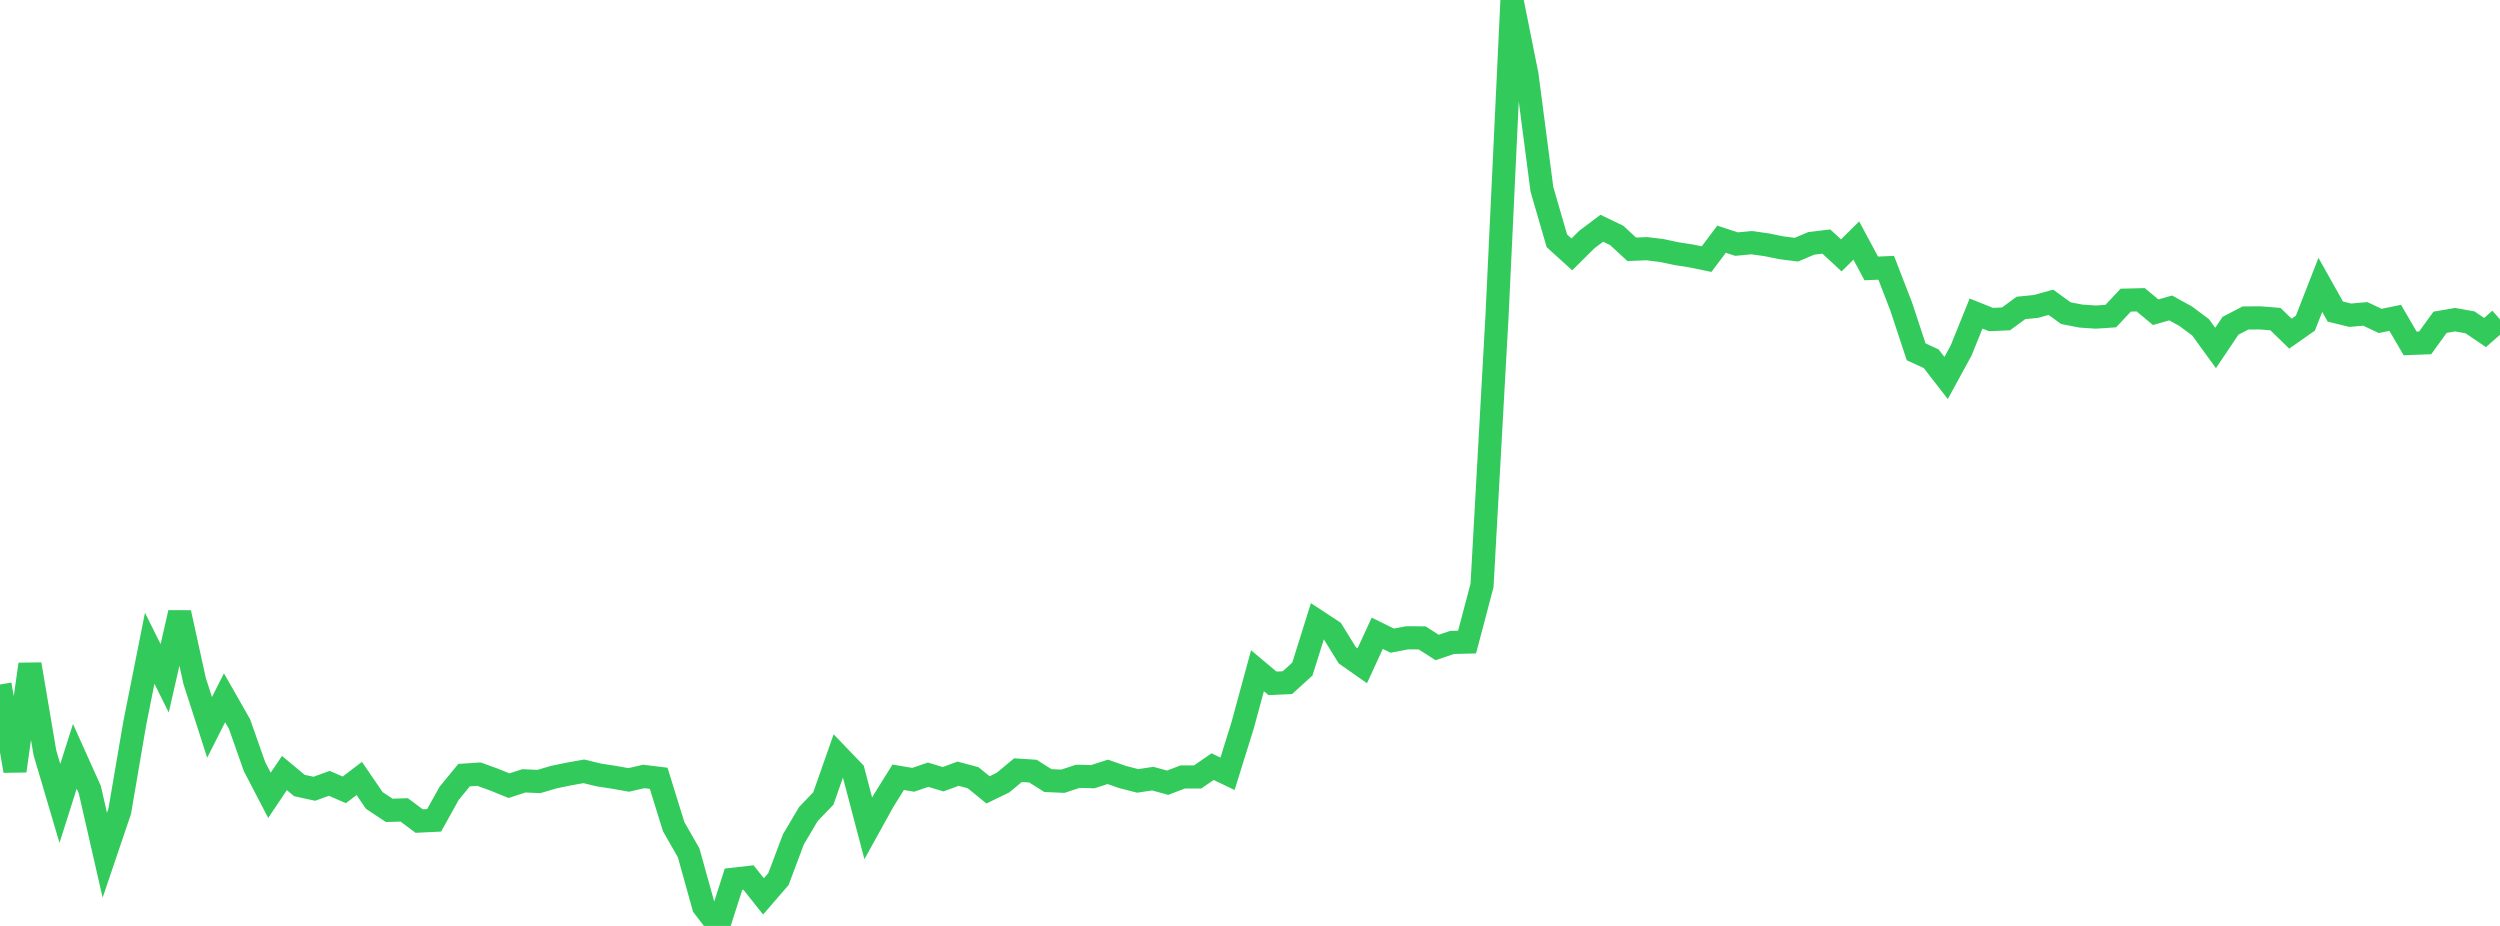<?xml version="1.0" standalone="no"?>
<!DOCTYPE svg PUBLIC "-//W3C//DTD SVG 1.1//EN" "http://www.w3.org/Graphics/SVG/1.1/DTD/svg11.dtd">

<svg width="135" height="50" viewBox="0 0 135 50" preserveAspectRatio="none" 
  xmlns="http://www.w3.org/2000/svg"
  xmlns:xlink="http://www.w3.org/1999/xlink">


<polyline points="0.0, 36.964 0.808, 41.628 1.617, 35.871 2.425, 40.65 3.234, 43.385 4.042, 40.841 4.85, 42.64 5.659, 46.182 6.467, 43.799 7.275, 39.068 8.084, 35.004 8.892, 36.63 9.701, 33.085 10.509, 36.769 11.317, 39.277 12.126, 37.679 12.934, 39.098 13.743, 41.394 14.551, 42.947 15.359, 41.744 16.168, 42.418 16.976, 42.593 17.784, 42.3 18.593, 42.652 19.401, 42.036 20.21, 43.223 21.018, 43.759 21.826, 43.734 22.635, 44.337 23.443, 44.298 24.251, 42.844 25.06, 41.857 25.868, 41.804 26.677, 42.098 27.485, 42.427 28.293, 42.165 29.102, 42.201 29.91, 41.963 30.719, 41.796 31.527, 41.652 32.335, 41.848 33.144, 41.972 33.952, 42.116 34.76, 41.929 35.569, 42.028 36.377, 44.637 37.186, 46.051 37.994, 48.952 38.802, 50.0 39.611, 47.477 40.419, 47.386 41.228, 48.405 42.036, 47.47 42.844, 45.323 43.653, 43.958 44.461, 43.117 45.269, 40.818 46.078, 41.659 46.886, 44.731 47.695, 43.269 48.503, 41.971 49.311, 42.11 50.12, 41.834 50.928, 42.078 51.737, 41.781 52.545, 41.995 53.353, 42.653 54.162, 42.26 54.97, 41.589 55.778, 41.641 56.587, 42.151 57.395, 42.186 58.204, 41.921 59.012, 41.941 59.82, 41.68 60.629, 41.962 61.437, 42.169 62.246, 42.046 63.054, 42.266 63.862, 41.957 64.671, 41.957 65.479, 41.398 66.287, 41.785 67.096, 39.188 67.904, 36.221 68.713, 36.9 69.521, 36.863 70.329, 36.128 71.138, 33.547 71.946, 34.079 72.754, 35.386 73.563, 35.953 74.371, 34.196 75.18, 34.594 75.988, 34.442 76.796, 34.446 77.605, 34.964 78.413, 34.693 79.222, 34.673 80.03, 31.613 80.838, 17.082 81.647, 0.0 82.455, 4.035 83.263, 10.221 84.072, 13.005 84.88, 13.737 85.689, 12.935 86.497, 12.326 87.305, 12.714 88.114, 13.463 88.922, 13.429 89.731, 13.528 90.539, 13.699 91.347, 13.825 92.156, 13.992 92.964, 12.918 93.772, 13.182 94.581, 13.104 95.389, 13.216 96.198, 13.38 97.006, 13.483 97.814, 13.14 98.623, 13.045 99.431, 13.791 100.24, 12.989 101.048, 14.495 101.856, 14.461 102.665, 16.554 103.473, 19 104.281, 19.369 105.09, 20.412 105.898, 18.932 106.707, 16.932 107.515, 17.256 108.323, 17.22 109.132, 16.628 109.94, 16.548 110.749, 16.323 111.557, 16.91 112.365, 17.068 113.174, 17.123 113.982, 17.069 114.79, 16.208 115.599, 16.188 116.407, 16.86 117.216, 16.629 118.024, 17.073 118.832, 17.676 119.641, 18.79 120.449, 17.59 121.257, 17.17 122.066, 17.167 122.874, 17.232 123.683, 18.017 124.491, 17.45 125.299, 15.382 126.108, 16.825 126.916, 17.022 127.725, 16.95 128.533, 17.33 129.341, 17.163 130.15, 18.546 130.958, 18.515 131.766, 17.402 132.575, 17.263 133.383, 17.408 134.192, 17.956 135.0, 17.247" fill="none" stroke="#32ca5b" stroke-width="1.25"/>

</svg>